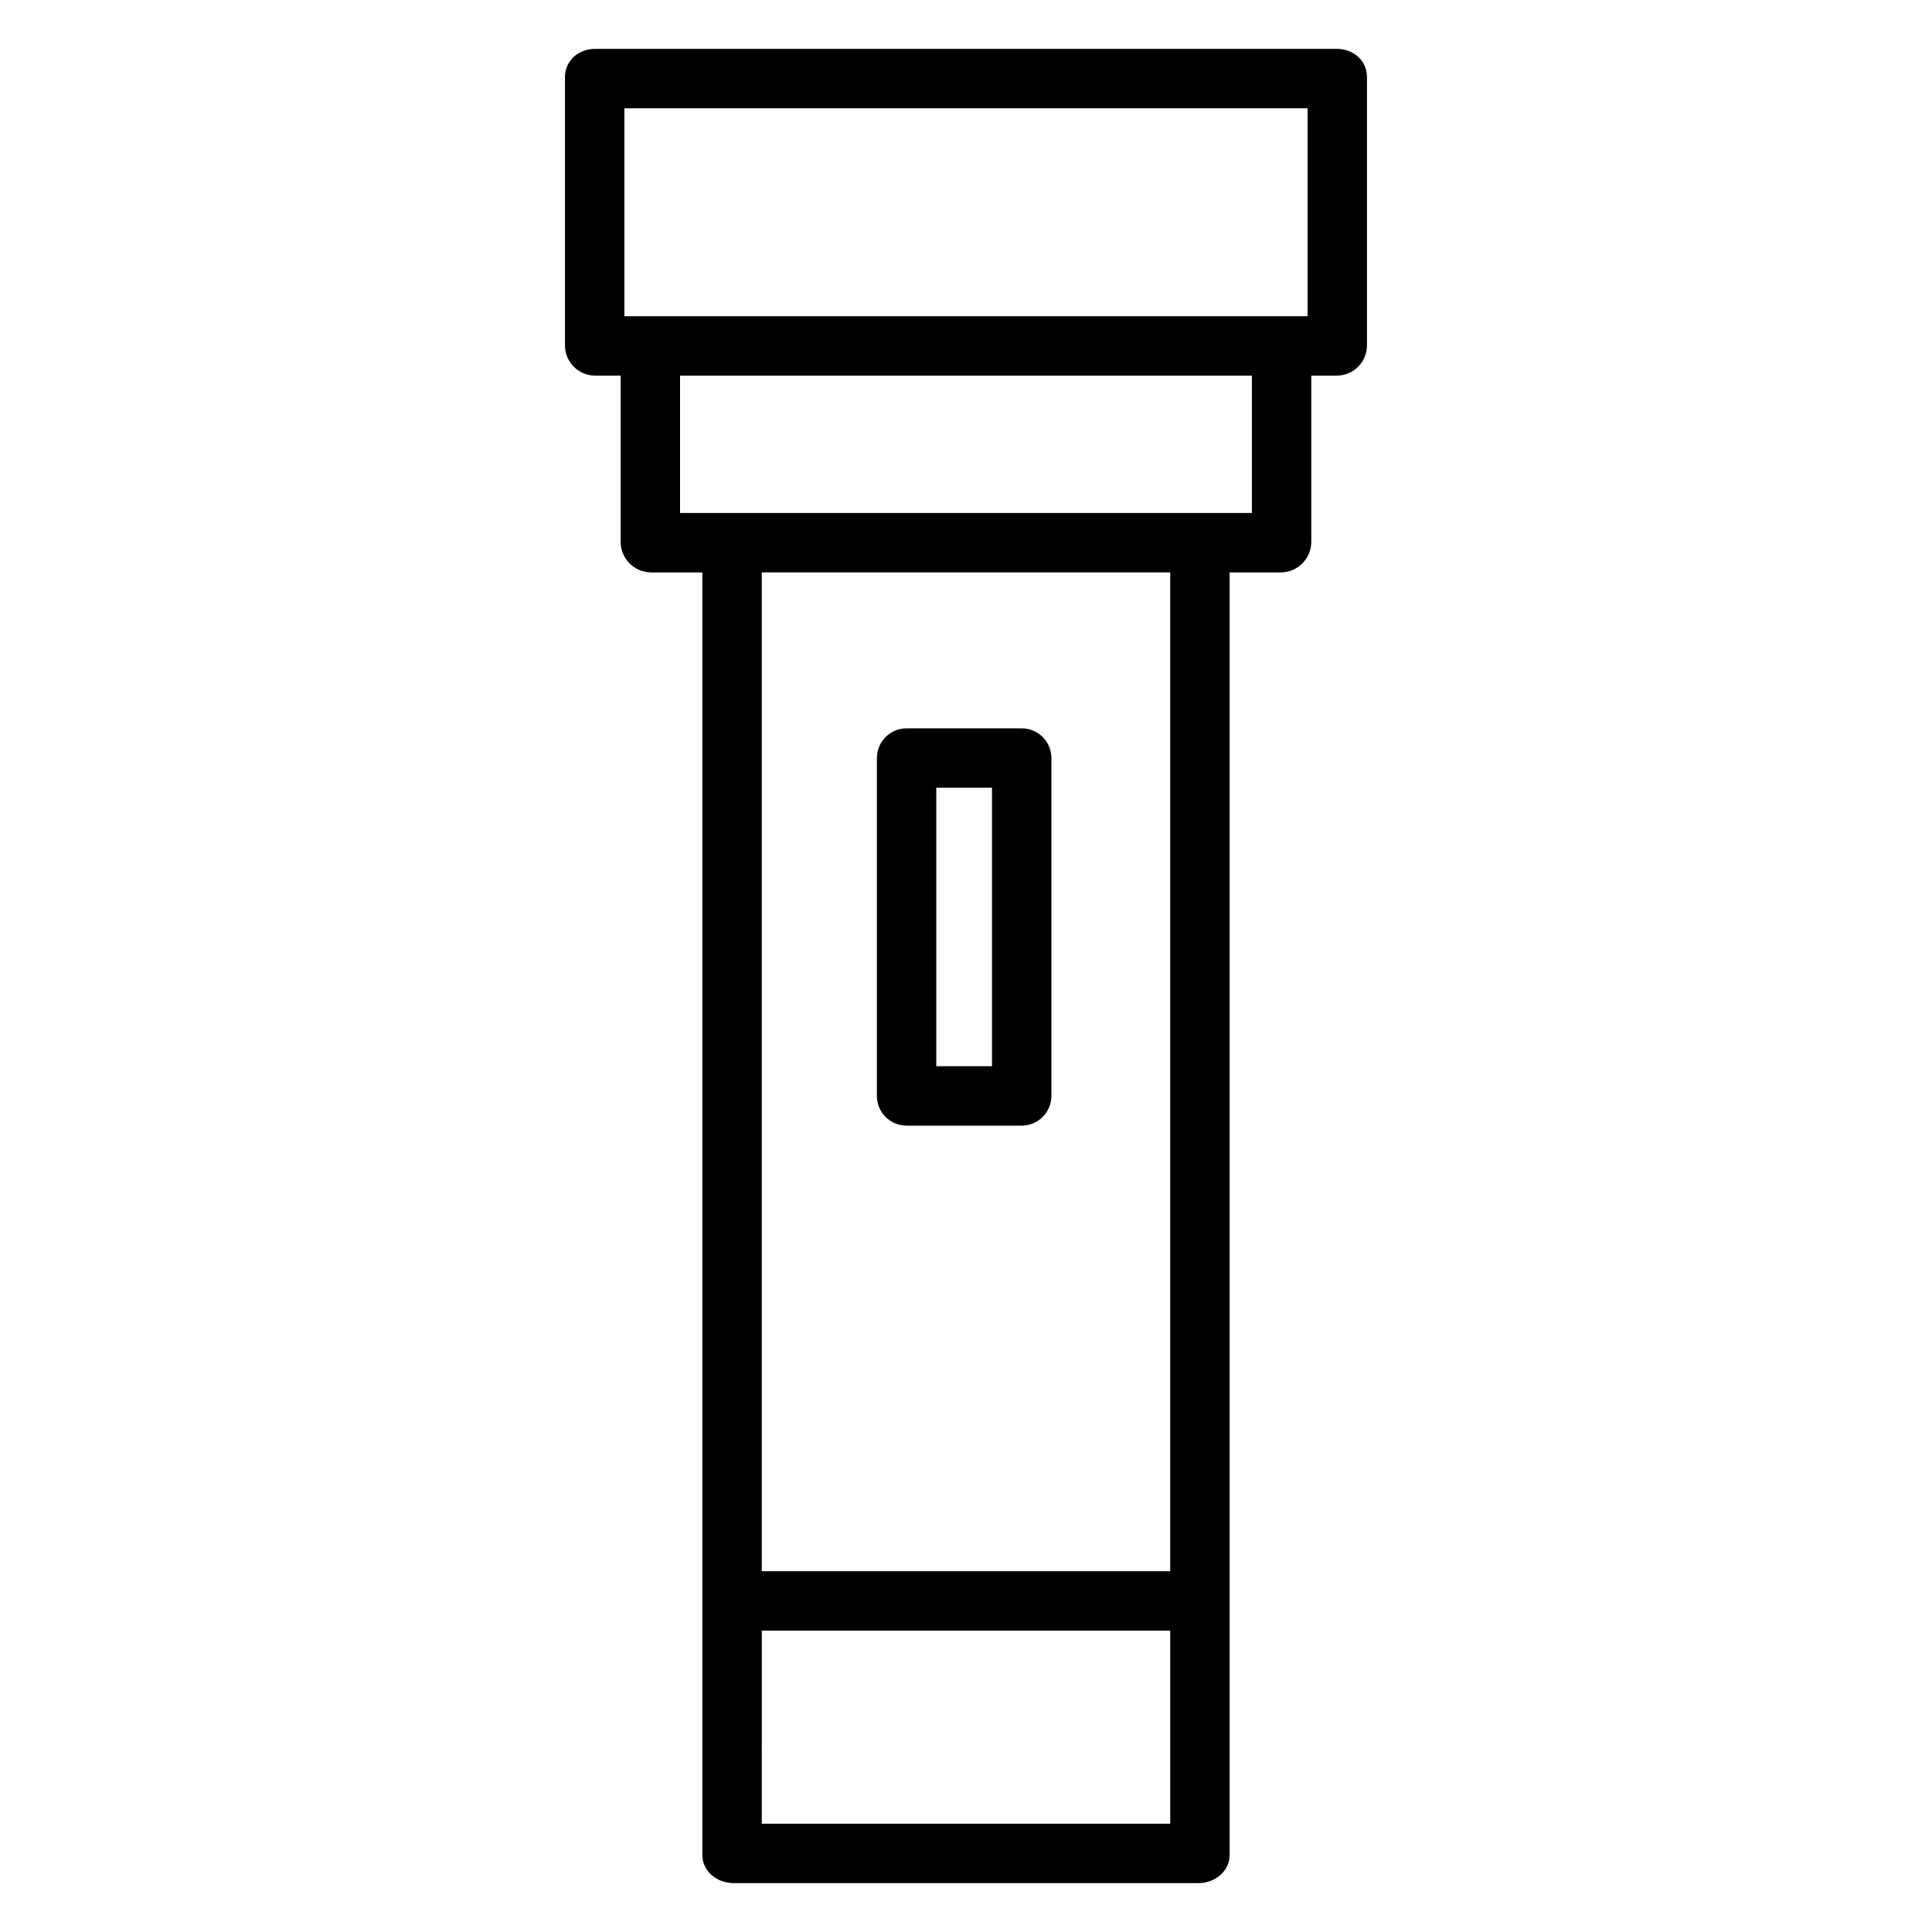 <?xml version="1.0" encoding="UTF-8"?>
<!-- The Best Svg Icon site in the world: iconSvg.co, Visit us! https://iconsvg.co -->
<svg fill="#000000" width="800px" height="800px" version="1.1" viewBox="144 144 512 512" xmlns="http://www.w3.org/2000/svg">
 <g>
  <path d="m498.3 156.95h-196.61c-4.348 0-7.969 3.106-7.969 7.453v71.188c0.039 4.383 3.586 7.926 7.969 7.953h6.789v44.027-0.004c-0.008 4.402 3.496 8.012 7.898 8.129h13.75v339.9c0 4.348 3.938 7.453 8.281 7.453h123.17c4.344 0 8.281-3.106 8.281-7.453v-339.9h13.754-0.004c4.402-0.117 7.906-3.727 7.898-8.129v-44.023h6.789c4.383-0.027 7.934-3.57 7.969-7.953v-71.188c0-4.348-3.617-7.453-7.969-7.453zm-188.83 15.746h181.06v55.102h-181.06zm36.406 454.61 0.004-51.168h108.24v51.168zm108.24-66.914h-108.24v-264.7h108.24zm21.648-280.44h-151.54v-36.406h151.54z"/>
  <path d="m422.63 344.89c0-2.09-0.828-4.09-2.305-5.566-1.477-1.477-3.477-2.305-5.566-2.305h-30.504c-4.348 0-7.871 3.523-7.871 7.871v89.543c0 2.09 0.828 4.09 2.305 5.566 1.477 1.477 3.481 2.309 5.566 2.309h30.504c2.09 0 4.09-0.832 5.566-2.309 1.477-1.477 2.305-3.477 2.305-5.566zm-30.504 7.871h14.762v73.801h-14.762z"/>
 </g>
</svg>